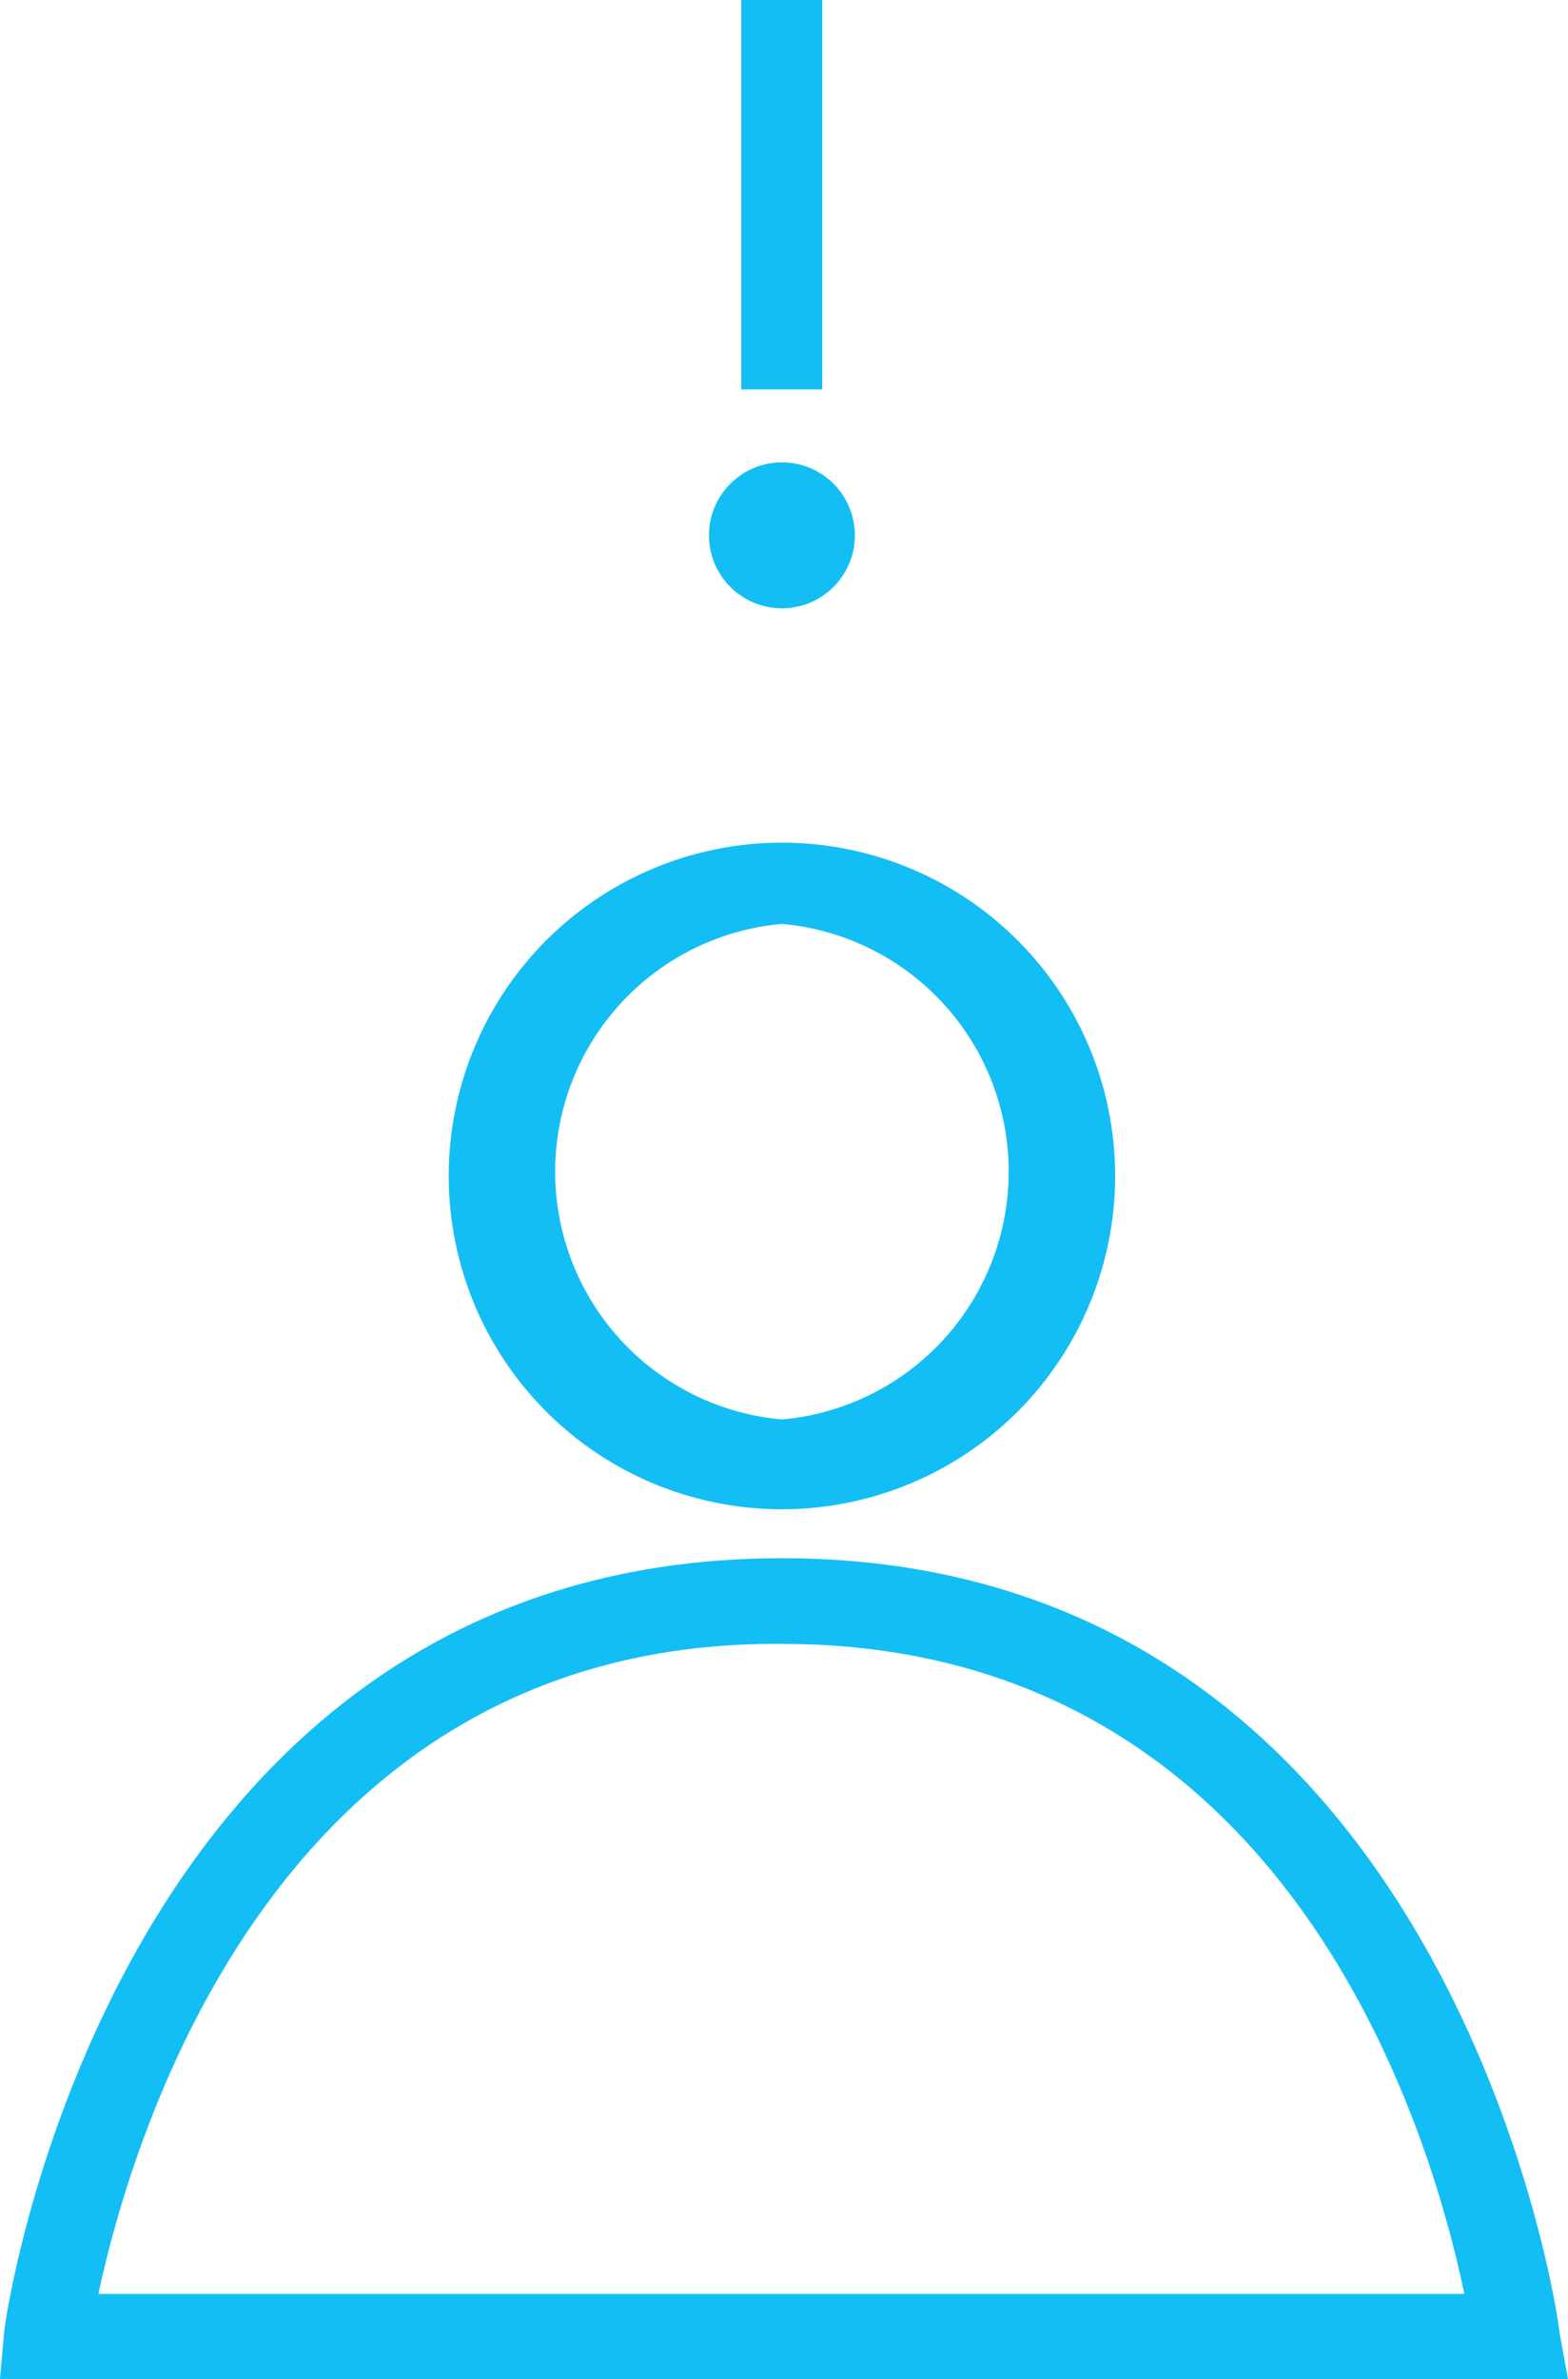 <svg xmlns="http://www.w3.org/2000/svg" viewBox="0 0 56.75 86.08"><defs><style>.cls-1{fill:#13bef4;}</style></defs><title>.netAsset 116adapt</title><g id="Layer_2" data-name="Layer 2"><g id="bare"><path class="cls-1" d="M56.75,86.08H0l.15-1.7c0-.31,3.87-28,28.15-28s28.14,27.68,28.14,28ZM3.56,83H53C51.8,77.27,46.7,59.48,28.3,59.48,10.05,59.33,4.79,77.27,3.56,83Z"></path><path class="cls-1" d="M28.3,54.61a12.06,12.06,0,0,1,0-24.12,12.06,12.06,0,0,1,0,24.12Zm0-21.18a9,9,0,0,0,0,17.93,9,9,0,0,0,0-17.93Z"></path><rect class="cls-1" x="26.83" width="2.93" height="14.09"></rect><circle class="cls-1" cx="28.3" cy="19.37" r="2.64"></circle></g></g></svg>